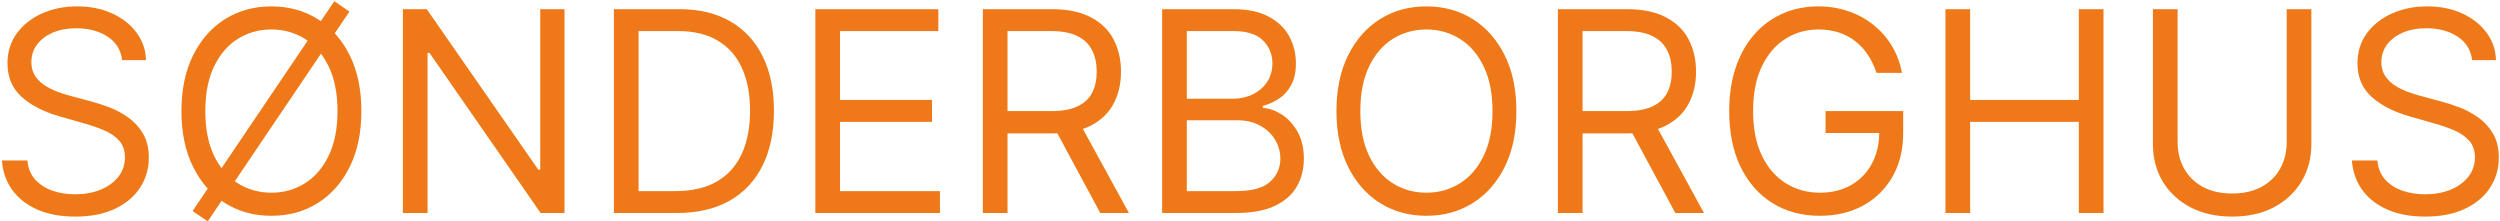 <svg width="892" height="79" viewBox="0 0 892 79" fill="none" xmlns="http://www.w3.org/2000/svg">
<path d="M43.58 21.454C43.153 17.856 41.425 15.062 38.395 13.074C35.365 11.085 31.648 10.091 27.244 10.091C24.025 10.091 21.207 10.612 18.793 11.653C16.401 12.695 14.531 14.127 13.182 15.95C11.856 17.773 11.193 19.845 11.193 22.165C11.193 24.106 11.655 25.775 12.578 27.172C13.525 28.545 14.732 29.693 16.2 30.616C17.668 31.516 19.207 32.262 20.817 32.854C22.427 33.422 23.906 33.883 25.256 34.239L32.642 36.227C34.536 36.724 36.643 37.411 38.963 38.287C41.307 39.163 43.544 40.358 45.675 41.874C47.829 43.365 49.605 45.283 51.001 47.626C52.398 49.97 53.097 52.847 53.097 56.256C53.097 60.186 52.067 63.737 50.007 66.909C47.971 70.081 44.988 72.603 41.058 74.473C37.152 76.343 32.405 77.278 26.818 77.278C21.61 77.278 17.1 76.438 13.288 74.757C9.5 73.076 6.518 70.733 4.339 67.726C2.185 64.719 0.966 61.227 0.682 57.25H9.773C10.009 59.996 10.933 62.269 12.543 64.068C14.176 65.844 16.236 67.169 18.722 68.046C21.231 68.898 23.93 69.324 26.818 69.324C30.18 69.324 33.198 68.779 35.874 67.69C38.549 66.578 40.668 65.039 42.23 63.074C43.793 61.085 44.574 58.765 44.574 56.114C44.574 53.699 43.899 51.734 42.55 50.219C41.2 48.704 39.425 47.472 37.223 46.526C35.021 45.579 32.642 44.75 30.085 44.04L21.136 41.483C15.454 39.849 10.956 37.517 7.642 34.487C4.328 31.457 2.67 27.491 2.67 22.591C2.67 18.519 3.771 14.968 5.973 11.938C8.198 8.884 11.181 6.516 14.922 4.835C18.686 3.131 22.888 2.278 27.528 2.278C32.216 2.278 36.383 3.119 40.028 4.8C43.674 6.457 46.562 8.73 48.693 11.618C50.847 14.506 51.984 17.785 52.102 21.454H43.58ZM74.11 78.983L68.713 75.29L119.281 0.432L124.679 4.125L74.11 78.983ZM128.94 39.636C128.94 47.307 127.555 53.936 124.785 59.523C122.015 65.11 118.216 69.419 113.386 72.449C108.556 75.479 103.04 76.994 96.838 76.994C90.635 76.994 85.119 75.479 80.289 72.449C75.46 69.419 71.66 65.11 68.89 59.523C66.12 53.936 64.735 47.307 64.735 39.636C64.735 31.966 66.12 25.337 68.89 19.75C71.66 14.163 75.46 9.854 80.289 6.824C85.119 3.794 90.635 2.278 96.838 2.278C103.04 2.278 108.556 3.794 113.386 6.824C118.216 9.854 122.015 14.163 124.785 19.75C127.555 25.337 128.94 31.966 128.94 39.636ZM120.417 39.636C120.417 33.339 119.364 28.024 117.257 23.692C115.173 19.359 112.344 16.081 108.77 13.855C105.218 11.63 101.241 10.517 96.838 10.517C92.434 10.517 88.445 11.63 84.87 13.855C81.319 16.081 78.49 19.359 76.383 23.692C74.3 28.024 73.258 33.339 73.258 39.636C73.258 45.934 74.3 51.249 76.383 55.581C78.49 59.913 81.319 63.192 84.87 65.418C88.445 67.643 92.434 68.756 96.838 68.756C101.241 68.756 105.218 67.643 108.77 65.418C112.344 63.192 115.173 59.913 117.257 55.581C119.364 51.249 120.417 45.934 120.417 39.636ZM201.419 3.273V76H192.896L153.265 18.898H152.555V76H143.748V3.273H152.271L192.044 60.517H192.754V3.273H201.419ZM241.484 76H219.041V3.273H242.479C249.534 3.273 255.571 4.729 260.589 7.641C265.608 10.529 269.455 14.684 272.131 20.105C274.806 25.503 276.143 31.966 276.143 39.494C276.143 47.07 274.794 53.592 272.095 59.061C269.396 64.506 265.466 68.697 260.305 71.632C255.144 74.544 248.871 76 241.484 76ZM227.848 68.188H240.916C246.929 68.188 251.913 67.028 255.866 64.707C259.82 62.387 262.768 59.085 264.709 54.8C266.65 50.515 267.621 45.413 267.621 39.494C267.621 33.623 266.662 28.569 264.744 24.331C262.827 20.07 259.962 16.803 256.151 14.53C252.339 12.233 247.592 11.085 241.911 11.085H227.848V68.188ZM290.916 76V3.273H334.808V11.085H299.723V35.659H332.536V43.472H299.723V68.188H335.376V76H290.916ZM350.682 76V3.273H375.256C380.938 3.273 385.601 4.243 389.247 6.185C392.893 8.102 395.592 10.742 397.344 14.104C399.096 17.465 399.972 21.289 399.972 25.574C399.972 29.859 399.096 33.659 397.344 36.973C395.592 40.287 392.905 42.892 389.283 44.785C385.661 46.656 381.032 47.591 375.398 47.591H355.511V39.636H375.114C378.996 39.636 382.121 39.068 384.489 37.932C386.88 36.795 388.608 35.186 389.673 33.102C390.762 30.995 391.307 28.486 391.307 25.574C391.307 22.662 390.762 20.117 389.673 17.939C388.584 15.761 386.844 14.08 384.453 12.896C382.062 11.689 378.902 11.085 374.972 11.085H359.489V76H350.682ZM384.915 43.33L402.812 76H392.585L374.972 43.33H384.915ZM414.647 76V3.273H440.073C445.139 3.273 449.318 4.149 452.608 5.901C455.899 7.629 458.349 9.961 459.959 12.896C461.569 15.808 462.374 19.04 462.374 22.591C462.374 25.716 461.818 28.296 460.705 30.332C459.616 32.368 458.172 33.978 456.373 35.162C454.597 36.346 452.667 37.222 450.584 37.79V38.5C452.81 38.642 455.047 39.423 457.296 40.844C459.545 42.264 461.427 44.3 462.942 46.952C464.457 49.603 465.215 52.847 465.215 56.682C465.215 60.328 464.386 63.606 462.729 66.519C461.072 69.43 458.456 71.739 454.881 73.443C451.306 75.148 446.654 76 440.925 76H414.647ZM423.453 68.188H440.925C446.678 68.188 450.762 67.075 453.176 64.849C455.615 62.6 456.834 59.878 456.834 56.682C456.834 54.22 456.207 51.947 454.952 49.864C453.697 47.757 451.91 46.076 449.59 44.821C447.27 43.543 444.524 42.903 441.351 42.903H423.453V68.188ZM423.453 35.233H439.789C442.44 35.233 444.831 34.712 446.962 33.67C449.116 32.629 450.821 31.161 452.076 29.267C453.354 27.373 453.993 25.148 453.993 22.591C453.993 19.395 452.881 16.684 450.655 14.459C448.43 12.21 444.902 11.085 440.073 11.085H423.453V35.233ZM541.049 39.636C541.049 47.307 539.664 53.936 536.895 59.523C534.125 65.11 530.325 69.419 525.495 72.449C520.666 75.479 515.15 76.994 508.947 76.994C502.744 76.994 497.228 75.479 492.399 72.449C487.569 69.419 483.77 65.11 481 59.523C478.23 53.936 476.845 47.307 476.845 39.636C476.845 31.966 478.23 25.337 481 19.75C483.77 14.163 487.569 9.854 492.399 6.824C497.228 3.794 502.744 2.278 508.947 2.278C515.15 2.278 520.666 3.794 525.495 6.824C530.325 9.854 534.125 14.163 536.895 19.75C539.664 25.337 541.049 31.966 541.049 39.636ZM532.527 39.636C532.527 33.339 531.473 28.024 529.366 23.692C527.283 19.359 524.454 16.081 520.879 13.855C517.328 11.63 513.35 10.517 508.947 10.517C504.544 10.517 500.555 11.63 496.98 13.855C493.429 16.081 490.6 19.359 488.493 23.692C486.409 28.024 485.368 33.339 485.368 39.636C485.368 45.934 486.409 51.249 488.493 55.581C490.6 59.913 493.429 63.192 496.98 65.418C500.555 67.643 504.544 68.756 508.947 68.756C513.35 68.756 517.328 67.643 520.879 65.418C524.454 63.192 527.283 59.913 529.366 55.581C531.473 51.249 532.527 45.934 532.527 39.636ZM555.858 76V3.273H580.431C586.113 3.273 590.777 4.243 594.423 6.185C598.069 8.102 600.768 10.742 602.52 14.104C604.271 17.465 605.147 21.289 605.147 25.574C605.147 29.859 604.271 33.659 602.52 36.973C600.768 40.287 598.081 42.892 594.458 44.785C590.836 46.656 586.208 47.591 580.574 47.591H560.687V39.636H580.289C584.172 39.636 587.297 39.068 589.664 37.932C592.056 36.795 593.784 35.186 594.849 33.102C595.938 30.995 596.483 28.486 596.483 25.574C596.483 22.662 595.938 20.117 594.849 17.939C593.76 15.761 592.02 14.08 589.629 12.896C587.238 11.689 584.077 11.085 580.147 11.085H564.664V76H555.858ZM590.091 43.33L607.988 76H597.761L580.147 43.33H590.091ZM669.538 26C668.757 23.609 667.727 21.466 666.449 19.572C665.194 17.655 663.691 16.021 661.939 14.672C660.211 13.322 658.246 12.293 656.044 11.582C653.842 10.872 651.428 10.517 648.8 10.517C644.491 10.517 640.573 11.63 637.045 13.855C633.518 16.081 630.713 19.359 628.629 23.692C626.546 28.024 625.504 33.339 625.504 39.636C625.504 45.934 626.558 51.249 628.665 55.581C630.772 59.913 633.625 63.192 637.223 65.418C640.821 67.643 644.87 68.756 649.368 68.756C653.535 68.756 657.204 67.868 660.376 66.092C663.572 64.293 666.058 61.76 667.834 58.493C669.633 55.202 670.533 51.331 670.533 46.881L673.232 47.449H651.357V39.636H679.055V47.449C679.055 53.438 677.777 58.647 675.22 63.074C672.687 67.501 669.183 70.934 664.709 73.372C660.258 75.787 655.144 76.994 649.368 76.994C642.929 76.994 637.27 75.479 632.393 72.449C627.54 69.419 623.752 65.11 621.03 59.523C618.331 53.936 616.982 47.307 616.982 39.636C616.982 33.883 617.751 28.711 619.29 24.118C620.852 19.501 623.054 15.572 625.895 12.328C628.736 9.085 632.098 6.599 635.98 4.871C639.863 3.143 644.136 2.278 648.8 2.278C652.635 2.278 656.21 2.858 659.524 4.018C662.862 5.155 665.833 6.777 668.438 8.884C671.065 10.967 673.255 13.464 675.007 16.376C676.759 19.265 677.966 22.473 678.629 26H669.538ZM694.139 76V3.273H702.946V35.659H741.724V3.273H750.531V76H741.724V43.472H702.946V76H694.139ZM815.89 3.273H824.696V51.426C824.696 56.398 823.525 60.837 821.181 64.743C818.861 68.626 815.582 71.691 811.344 73.94C807.106 76.166 802.135 77.278 796.429 77.278C790.724 77.278 785.752 76.166 781.515 73.94C777.277 71.691 773.986 68.626 771.642 64.743C769.322 60.837 768.162 56.398 768.162 51.426V3.273H776.969V50.716C776.969 54.267 777.75 57.428 779.313 60.197C780.875 62.944 783.101 65.11 785.989 66.696C788.901 68.258 792.381 69.04 796.429 69.04C800.478 69.04 803.958 68.258 806.87 66.696C809.782 65.11 812.007 62.944 813.546 60.197C815.108 57.428 815.89 54.267 815.89 50.716V3.273ZM882.056 21.454C881.63 17.856 879.902 15.062 876.871 13.074C873.841 11.085 870.124 10.091 865.721 10.091C862.501 10.091 859.684 10.612 857.269 11.653C854.878 12.695 853.008 14.127 851.658 15.95C850.333 17.773 849.67 19.845 849.67 22.165C849.67 24.106 850.131 25.775 851.055 27.172C852.002 28.545 853.209 29.693 854.677 30.616C856.145 31.516 857.683 32.262 859.293 32.854C860.903 33.422 862.383 33.883 863.732 34.239L871.119 36.227C873.013 36.724 875.12 37.411 877.44 38.287C879.783 39.163 882.021 40.358 884.151 41.874C886.306 43.365 888.081 45.283 889.478 47.626C890.875 49.97 891.573 52.847 891.573 56.256C891.573 60.186 890.543 63.737 888.484 66.909C886.448 70.081 883.465 72.603 879.535 74.473C875.629 76.343 870.882 77.278 865.295 77.278C860.086 77.278 855.576 76.438 851.765 74.757C847.977 73.076 844.994 70.733 842.816 67.726C840.662 64.719 839.442 61.227 839.158 57.25H848.249C848.486 59.996 849.409 62.269 851.019 64.068C852.653 65.844 854.712 67.169 857.198 68.046C859.708 68.898 862.406 69.324 865.295 69.324C868.656 69.324 871.675 68.779 874.35 67.69C877.025 66.578 879.144 65.039 880.707 63.074C882.269 61.085 883.05 58.765 883.05 56.114C883.05 53.699 882.376 51.734 881.026 50.219C879.677 48.704 877.901 47.472 875.7 46.526C873.498 45.579 871.119 44.75 868.562 44.04L859.613 41.483C853.931 39.849 849.433 37.517 846.119 34.487C842.804 31.457 841.147 27.491 841.147 22.591C841.147 18.519 842.248 14.968 844.45 11.938C846.675 8.884 849.658 6.516 853.398 4.835C857.163 3.131 861.365 2.278 866.005 2.278C870.692 2.278 874.859 3.119 878.505 4.8C882.151 6.457 885.039 8.73 887.17 11.618C889.324 14.506 890.46 17.785 890.579 21.454H882.056Z" fill="#EF7918"/>
</svg>
